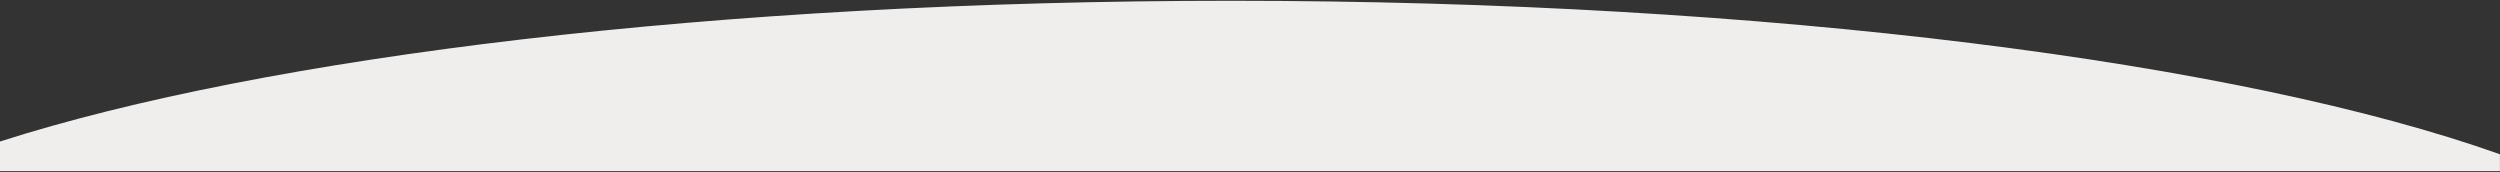 <?xml version="1.0" encoding="UTF-8"?>
<svg width="1920px" height="132px" viewBox="0 0 1920 132" version="1.1" xmlns="http://www.w3.org/2000/svg" xmlns:xlink="http://www.w3.org/1999/xlink">
    <rect x="0" y="0" width="1920" height="132" fill="#333333" stroke="none"/>
    <title>Path</title>
    <g id="Page-1" stroke="none" stroke-width="1" fill="none" fill-rule="evenodd">
        <g id="curve" transform="translate(0, 0.6)" fill="#EFEEED" fill-rule="nonzero">
            <path d="M1919.95,117.879 L1919.95,130.727 L0,130.727 L0,108.079 C203.57,42.919 551.03,0 945.45,0 C1359.31,0 1721.47,47.259 1919.95,117.879 Z" id="Path"></path>
        </g>
    </g>
</svg>